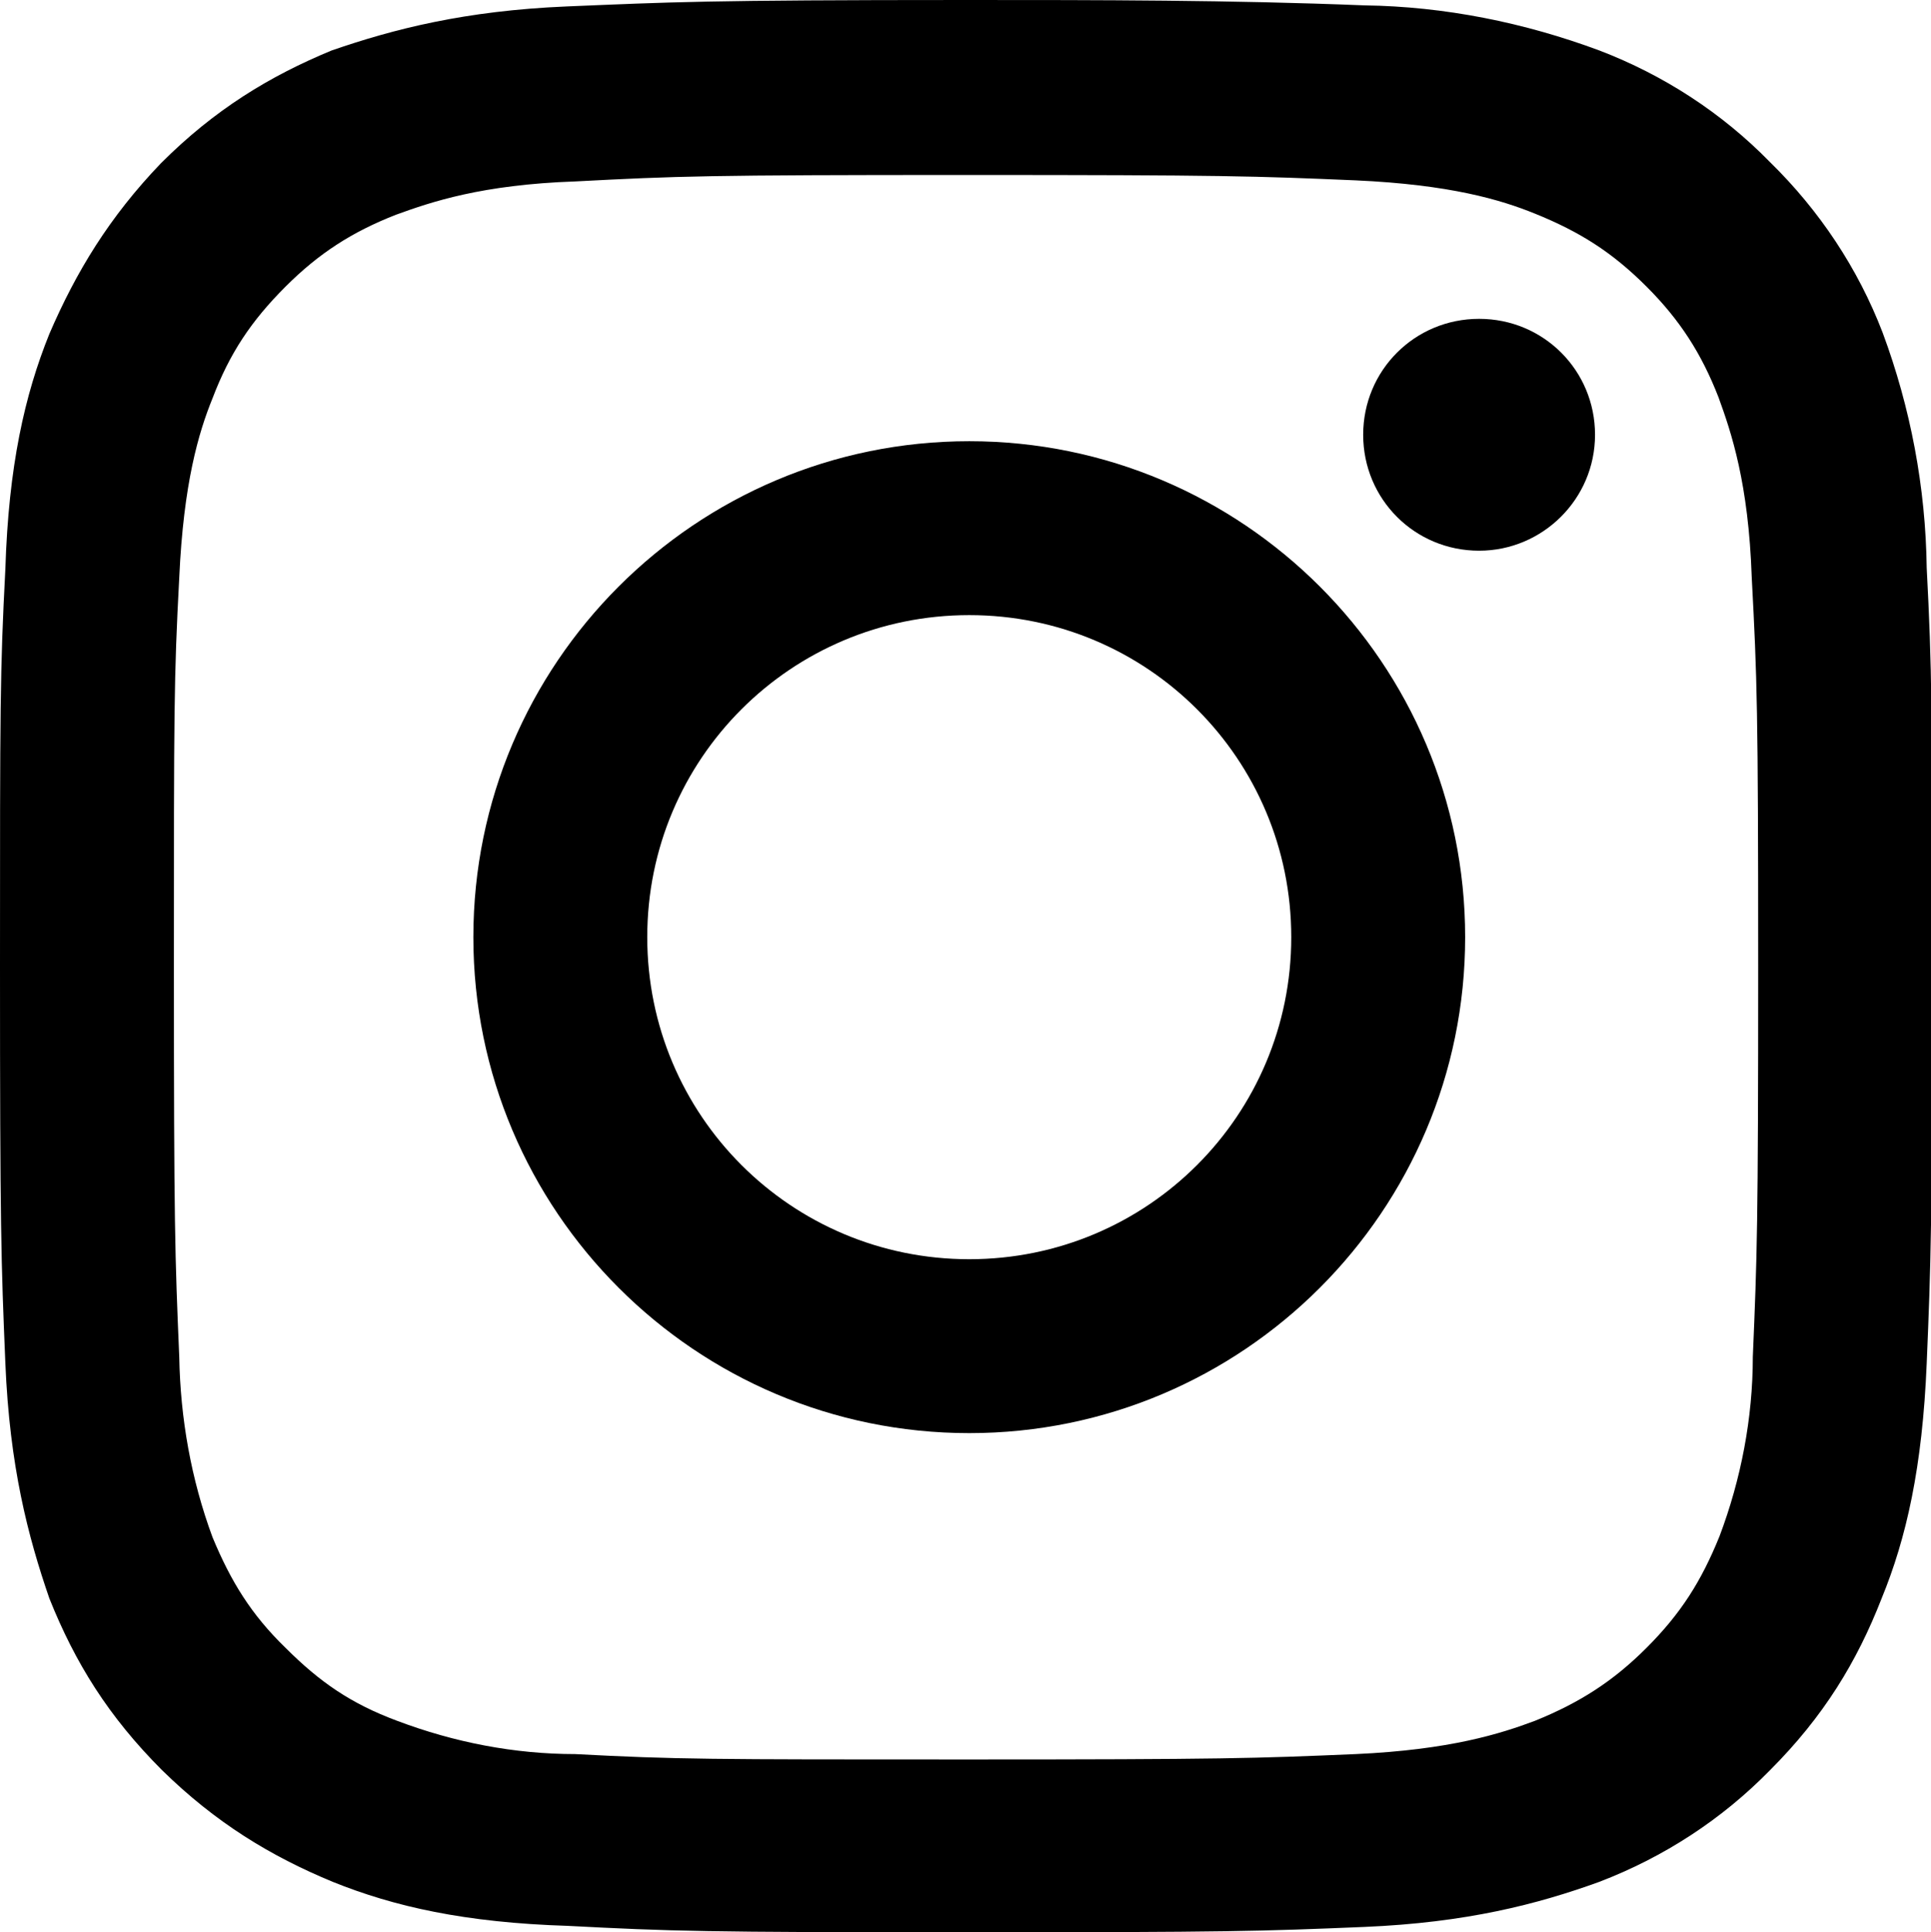 <?xml version="1.0" encoding="UTF-8"?>
<svg id="Bonafide_Instagram" xmlns="http://www.w3.org/2000/svg" viewBox="0 0 17.99 18">
  <path d="m9,1.63c2.4,0,2.69.01,3.63.05.88.04,1.35.18,1.67.31.42.17.72.36,1.04.68.31.31.51.62.67,1.03.12.33.28.8.31,1.68.05.94.06,1.23.06,3.63s-.01,2.69-.05,3.63c0,.57-.11,1.14-.31,1.67-.17.42-.36.72-.68,1.04-.31.31-.62.51-1.04.68-.32.12-.79.27-1.67.31-.94.04-1.23.05-3.63.05s-2.69,0-3.64-.05c-.57,0-1.13-.11-1.66-.31-.43-.16-.72-.36-1.04-.68-.32-.31-.51-.62-.68-1.03-.2-.54-.3-1.11-.31-1.68-.04-.94-.05-1.23-.05-3.63s0-2.69.05-3.63c.04-.88.18-1.35.31-1.67.16-.42.36-.72.68-1.04.31-.31.62-.51,1.03-.67.33-.12.8-.28,1.67-.31.95-.05,1.23-.06,3.64-.06ZM9,0C6.56,0,6.25.02,5.28.06c-.95.04-1.61.21-2.19.41-.58.24-1.09.55-1.59,1.05-.48.5-.79,1.01-1.04,1.59-.23.57-.38,1.23-.41,2.19C0,6.26,0,6.57,0,9s.01,2.75.05,3.7c.04.96.21,1.61.41,2.19.24.6.55,1.1,1.05,1.6.5.49,1.01.8,1.59,1.04.57.23,1.23.38,2.19.41.96.05,1.27.06,3.71.06s2.75-.01,3.71-.05c.95-.04,1.61-.21,2.19-.42.6-.23,1.14-.58,1.59-1.04.5-.5.81-1.01,1.04-1.6.23-.56.38-1.22.42-2.19.04-.95.05-1.26.05-3.7s0-2.75-.05-3.71c-.01-.75-.15-1.49-.41-2.19-.23-.6-.59-1.14-1.05-1.59-.45-.46-.99-.81-1.59-1.04-.7-.26-1.44-.41-2.19-.42C11.47,0,10.24,0,9,0Z"/>
  <path d="m9.03,4.11c-2.55,0-4.62,2.07-4.62,4.62s2.07,4.62,4.62,4.62,4.62-2.07,4.62-4.62-2.07-4.62-4.62-4.62Zm0,7.62c-1.66,0-3-1.34-3-3s1.34-3,3-3,3,1.34,3,3-1.34,3-3,3Zm4.75-6.6c.59,0,1.08-.48,1.08-1.08s-.48-1.08-1.08-1.08-1.08.48-1.08,1.08.48,1.08,1.08,1.08Z"/>
</svg>